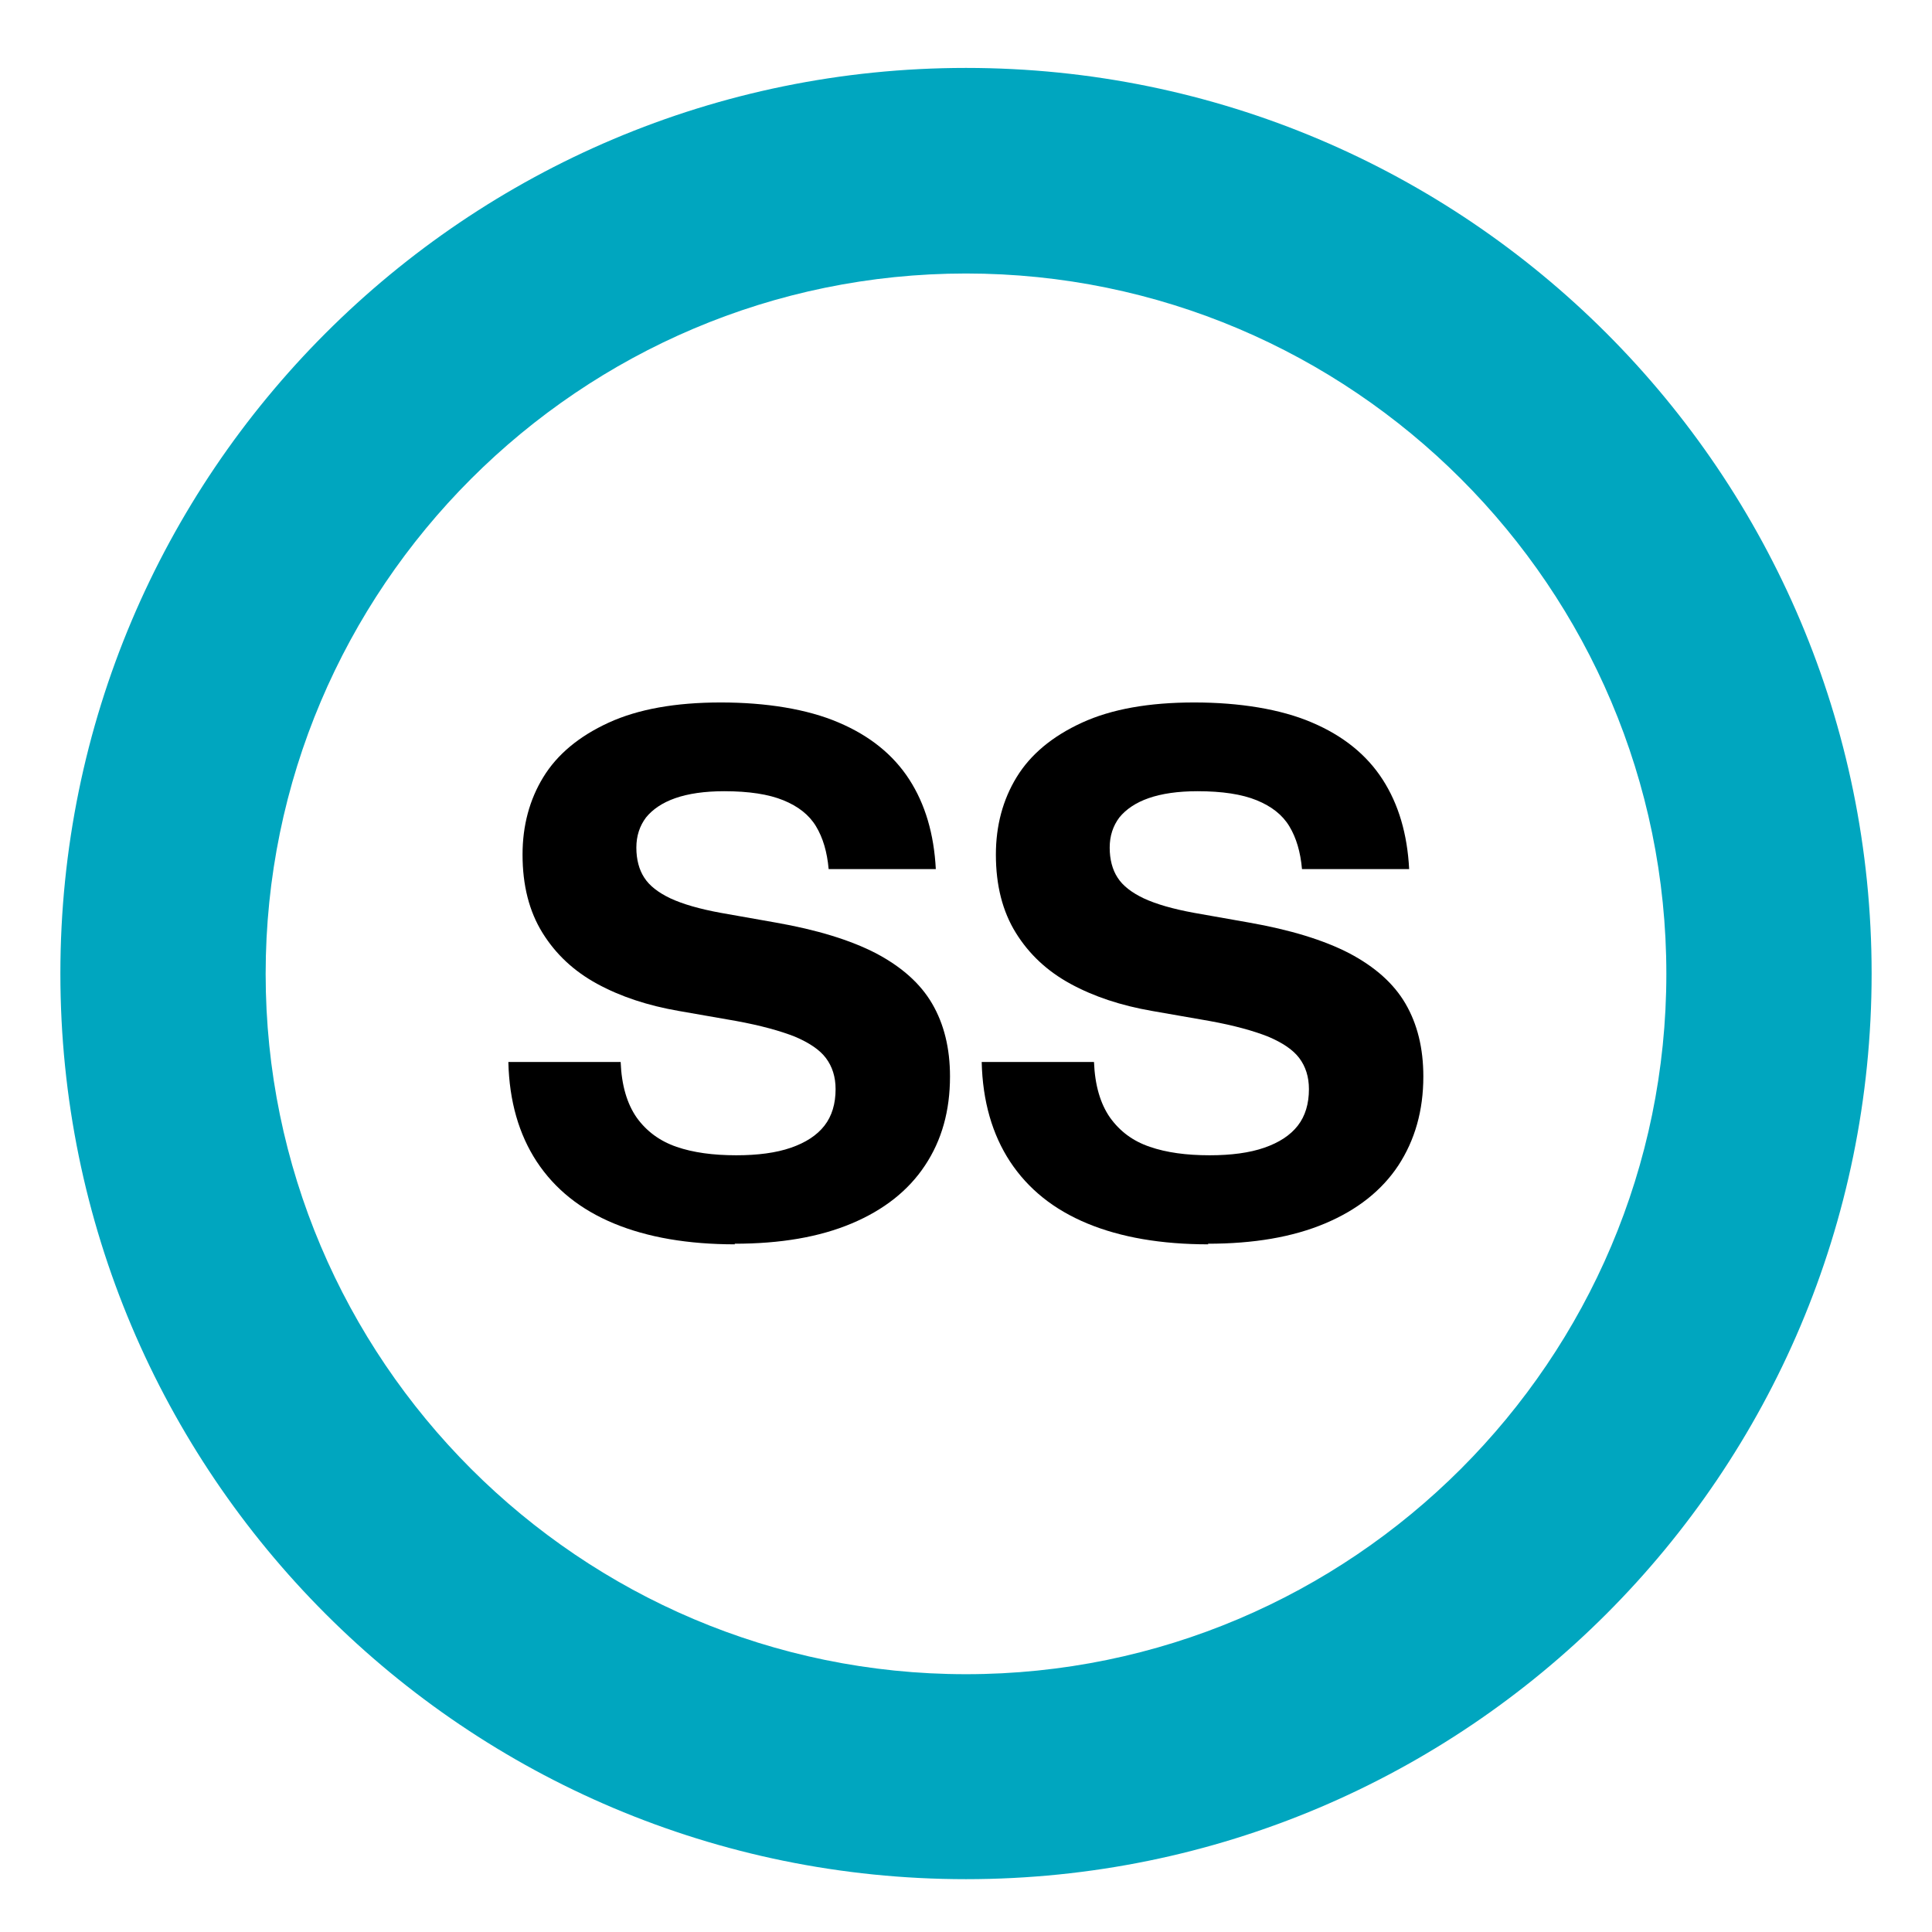 <?xml version="1.0" encoding="UTF-8"?>
<svg id="_レイヤー_2" data-name="レイヤー_2" xmlns="http://www.w3.org/2000/svg" viewBox="0 0 64 64">
  <defs>
    <style>
      .cls-1 {
        fill: #00a6bf;
      }
    </style>
  </defs>
  <path class="cls-1" d="M32,9.06c12.79,0,23.2,10.41,23.2,23.2s-10.41,23.2-23.2,23.2-23.2-10.41-23.2-23.2,10.41-23.2,23.2-23.2M32,2.25C15.43,2.25,2,15.68,2,32.25s13.43,30,30,30,30-13.43,30-30S48.57,2.25,32,2.25h0Z"/>
  <g>
    <path d="M24.35,41.22c-1.56,0-2.9-.23-4.01-.69-1.11-.46-1.96-1.14-2.56-2.05-.59-.9-.91-2-.94-3.3h3.72c.03.77.21,1.38.53,1.84.33.46.77.78,1.32.97.55.19,1.21.28,1.98.28.71,0,1.32-.08,1.81-.25.49-.17.86-.41,1.11-.73s.37-.73.37-1.21c0-.41-.11-.75-.32-1.03s-.56-.51-1.03-.71c-.48-.19-1.13-.37-1.95-.52l-1.89-.33c-1.04-.18-1.94-.48-2.71-.9-.77-.42-1.37-.98-1.81-1.69-.44-.71-.66-1.57-.66-2.59,0-.96.23-1.82.69-2.57.46-.75,1.18-1.35,2.16-1.8.98-.45,2.22-.67,3.72-.67s2.86.22,3.89.66c1.04.44,1.82,1.07,2.35,1.89.53.82.82,1.81.88,2.97h-3.55c-.05-.57-.19-1.04-.42-1.42s-.59-.66-1.08-.86c-.49-.2-1.14-.3-1.96-.3-.65,0-1.19.08-1.62.23-.43.15-.75.37-.97.64-.21.28-.32.61-.32,1s.09.73.26.99c.17.27.47.5.87.69.41.19.96.35,1.67.48l1.81.32c1.37.24,2.48.58,3.33,1.02.85.45,1.47,1,1.86,1.67.39.67.59,1.47.59,2.41,0,1.13-.27,2.11-.83,2.95-.55.83-1.36,1.47-2.43,1.92-1.07.45-2.36.67-3.88.67Z"/>
    <path d="M40.03,41.22c-1.56,0-2.9-.23-4.01-.69-1.11-.46-1.96-1.14-2.56-2.05-.59-.9-.91-2-.94-3.3h3.72c.03.77.21,1.38.53,1.84.33.46.76.78,1.32.97.55.19,1.21.28,1.98.28.71,0,1.32-.08,1.81-.25.49-.17.86-.41,1.11-.73s.37-.73.37-1.21c0-.41-.11-.75-.32-1.03s-.56-.51-1.03-.71c-.48-.19-1.12-.37-1.95-.52l-1.89-.33c-1.04-.18-1.94-.48-2.71-.9-.77-.42-1.37-.98-1.81-1.69-.44-.71-.66-1.57-.66-2.59,0-.96.23-1.82.69-2.57.46-.75,1.18-1.35,2.16-1.8.98-.45,2.22-.67,3.72-.67s2.86.22,3.89.66c1.04.44,1.82,1.07,2.35,1.89s.82,1.81.88,2.97h-3.55c-.05-.57-.19-1.04-.42-1.42-.23-.38-.59-.66-1.08-.86-.49-.2-1.14-.3-1.96-.3-.65,0-1.19.08-1.62.23-.43.15-.75.37-.97.64-.21.28-.32.61-.32,1s.09.73.26.99c.17.27.47.5.87.69.41.19.96.35,1.67.48l1.81.32c1.37.24,2.48.58,3.33,1.02.85.45,1.47,1,1.86,1.67.39.67.59,1.47.59,2.41,0,1.13-.28,2.11-.83,2.95-.55.83-1.36,1.47-2.43,1.92-1.07.45-2.36.67-3.88.67Z"/>
  </g>
</svg>